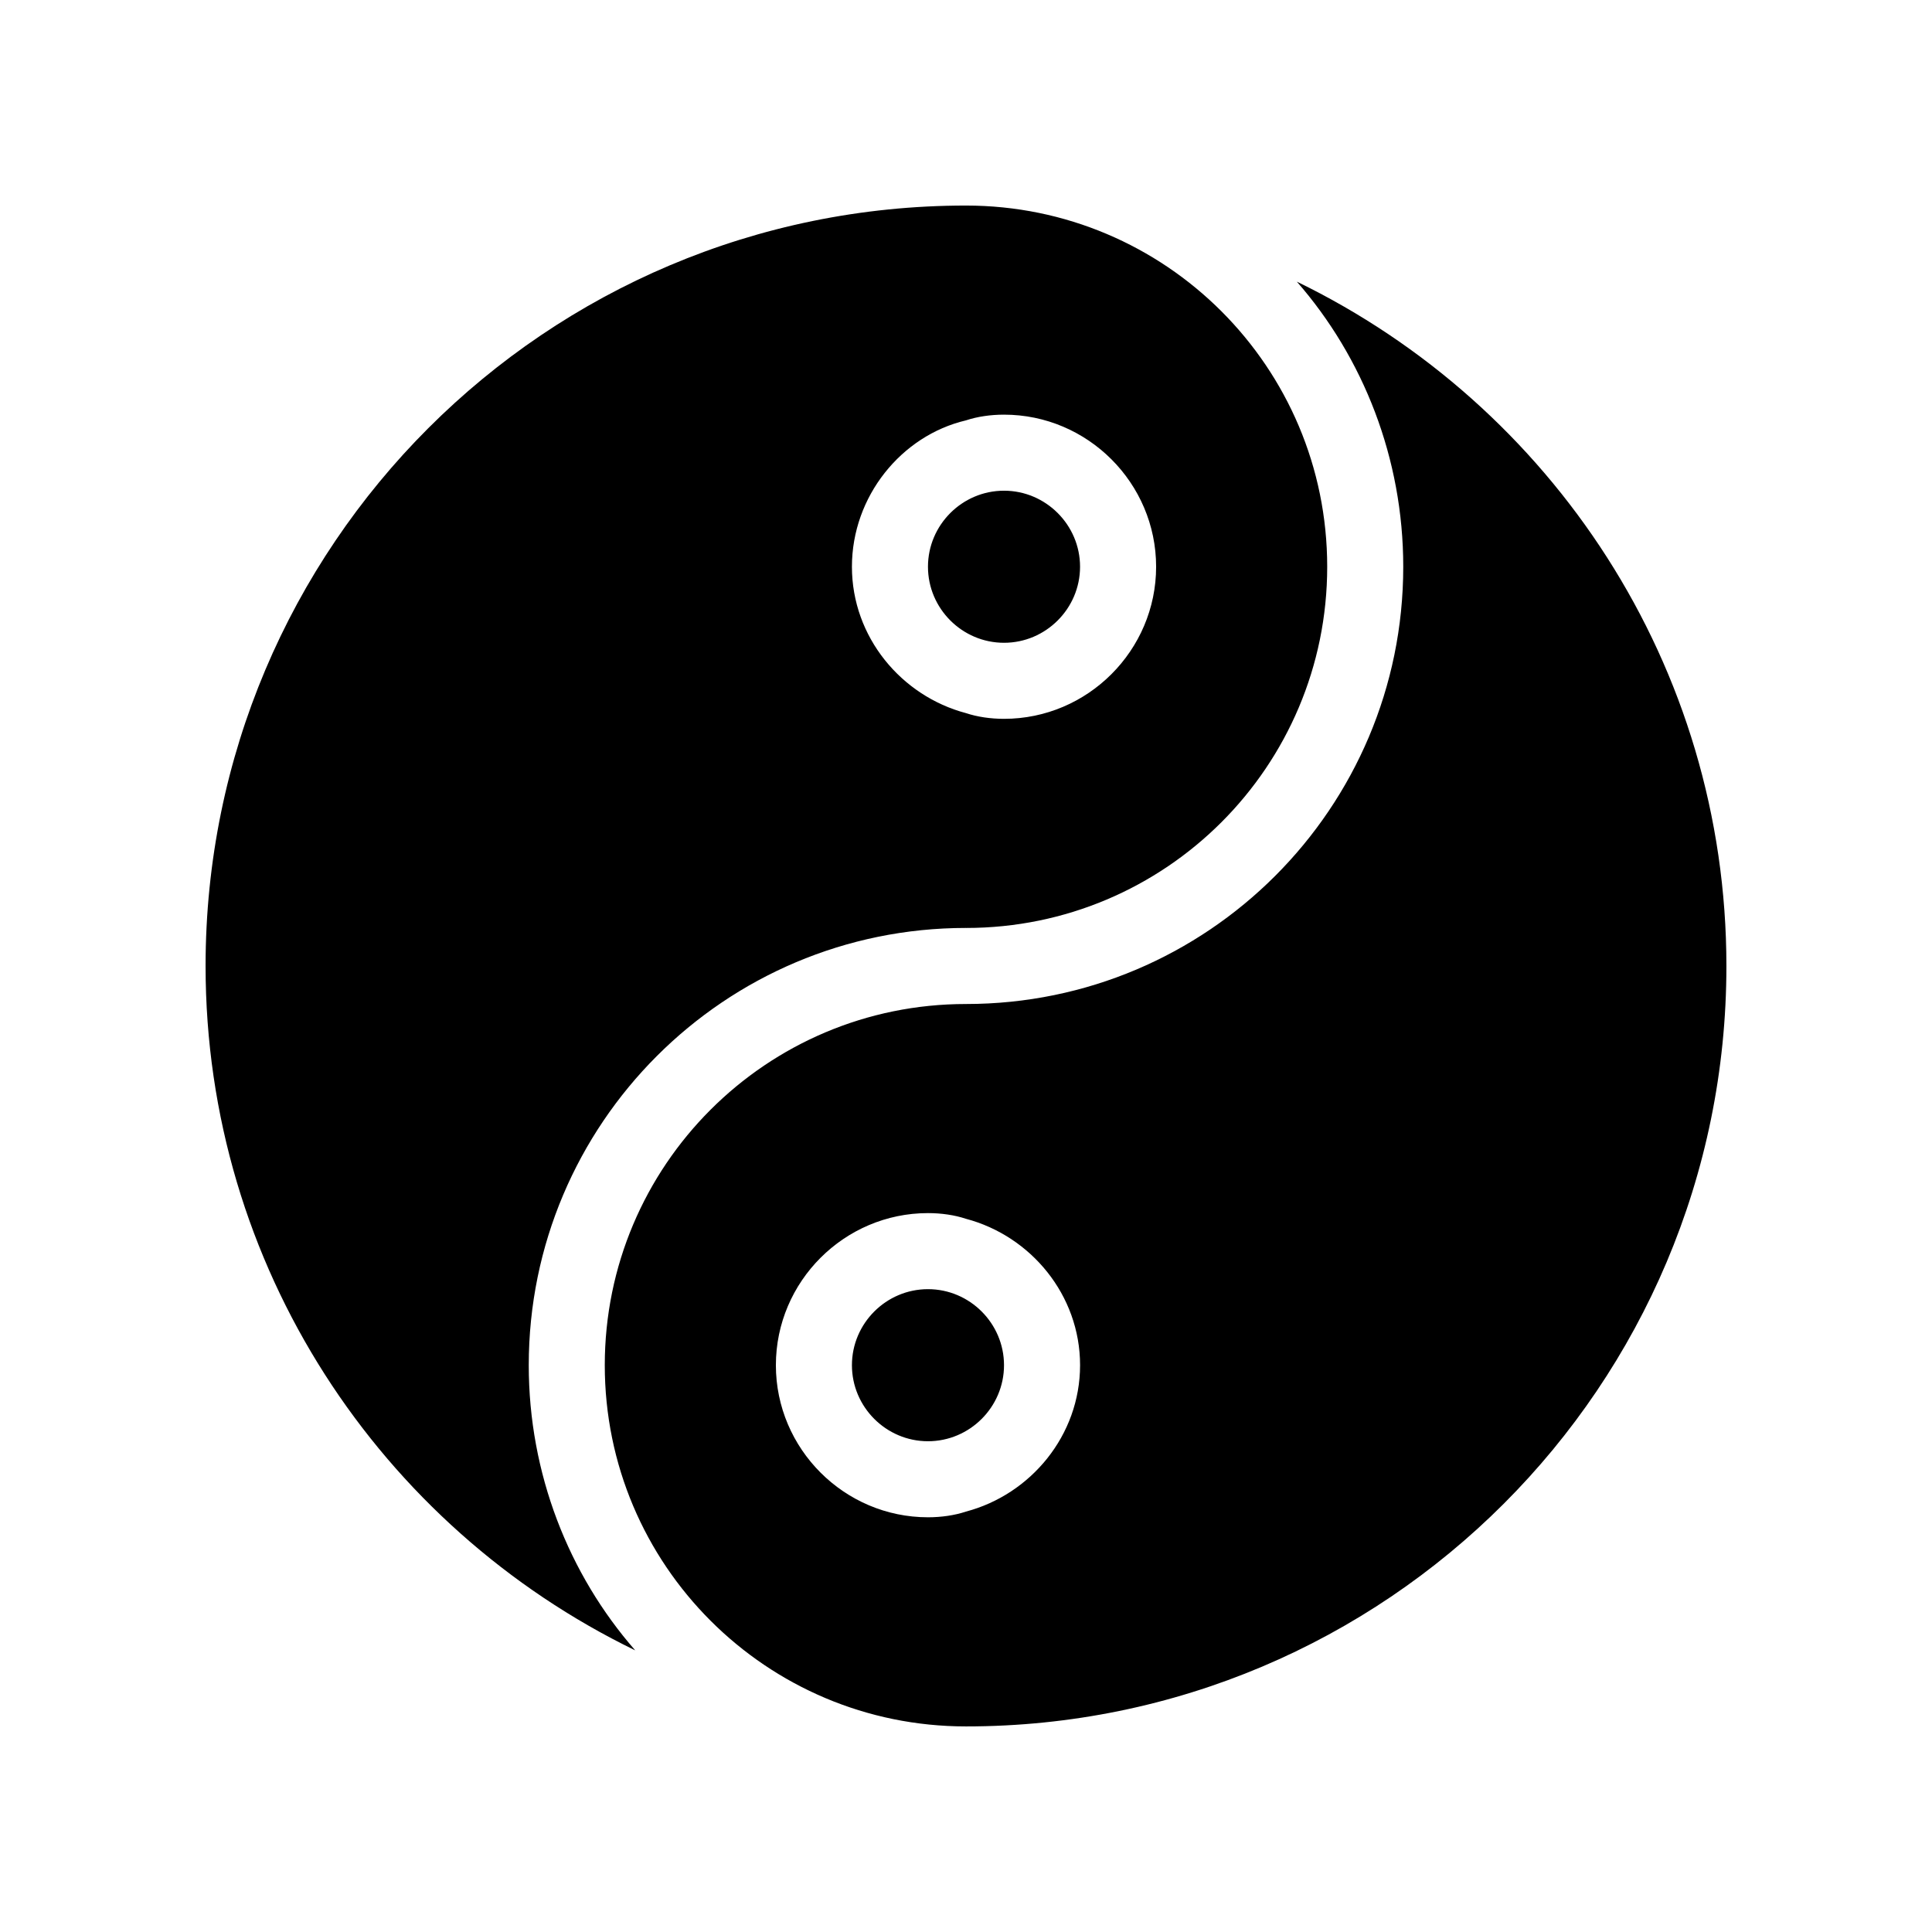 <?xml version="1.0" encoding="UTF-8"?>
<!-- Uploaded to: ICON Repo, www.svgrepo.com, Generator: ICON Repo Mixer Tools -->
<svg fill="#000000" width="800px" height="800px" version="1.1" viewBox="144 144 512 512" xmlns="http://www.w3.org/2000/svg">
 <path d="m400 389.92c52.898 0 95.723-42.824 95.723-95.723 0-52.898-42.824-95.723-95.723-95.723-111.34 0-201.52 90.184-201.52 201.52 0 79.602 46.352 148.62 113.86 181.37-17.633-20.152-28.215-46.855-28.215-75.57 0-63.984 51.895-115.88 115.88-115.88zm0-134.52c3.023-1.008 6.551-1.512 10.078-1.512 22.168 0 40.305 18.137 40.305 40.305s-18.137 40.305-40.305 40.305c-3.527 0-7.055-0.504-10.078-1.512-17.129-4.535-30.23-20.152-30.23-38.793s13.098-34.762 30.23-38.793zm87.66-36.777c17.633 20.152 28.215 46.855 28.215 75.57 0 63.984-51.891 115.88-115.88 115.88-52.898 0-95.723 42.824-95.723 95.723s42.824 95.723 95.723 95.723c111.34 0 201.52-90.184 201.52-201.52 0-79.598-46.352-148.62-113.86-181.37zm-87.66 325.96c-3.023 1.008-6.551 1.512-10.078 1.512-22.168 0-40.305-18.137-40.305-40.305s18.137-40.305 40.305-40.305c3.527 0 7.055 0.504 10.078 1.512 17.129 4.535 30.23 20.152 30.23 38.793-0.004 18.641-13.102 34.258-30.23 38.793zm-10.078-250.39c0-11.082 9.07-20.152 20.152-20.152s20.152 9.07 20.152 20.152-9.07 20.152-20.152 20.152-20.152-9.07-20.152-20.152zm20.152 211.6c0 11.082-9.07 20.152-20.152 20.152s-20.152-9.07-20.152-20.152 9.07-20.152 20.152-20.152c11.086 0 20.152 9.07 20.152 20.152z"/>
</svg>